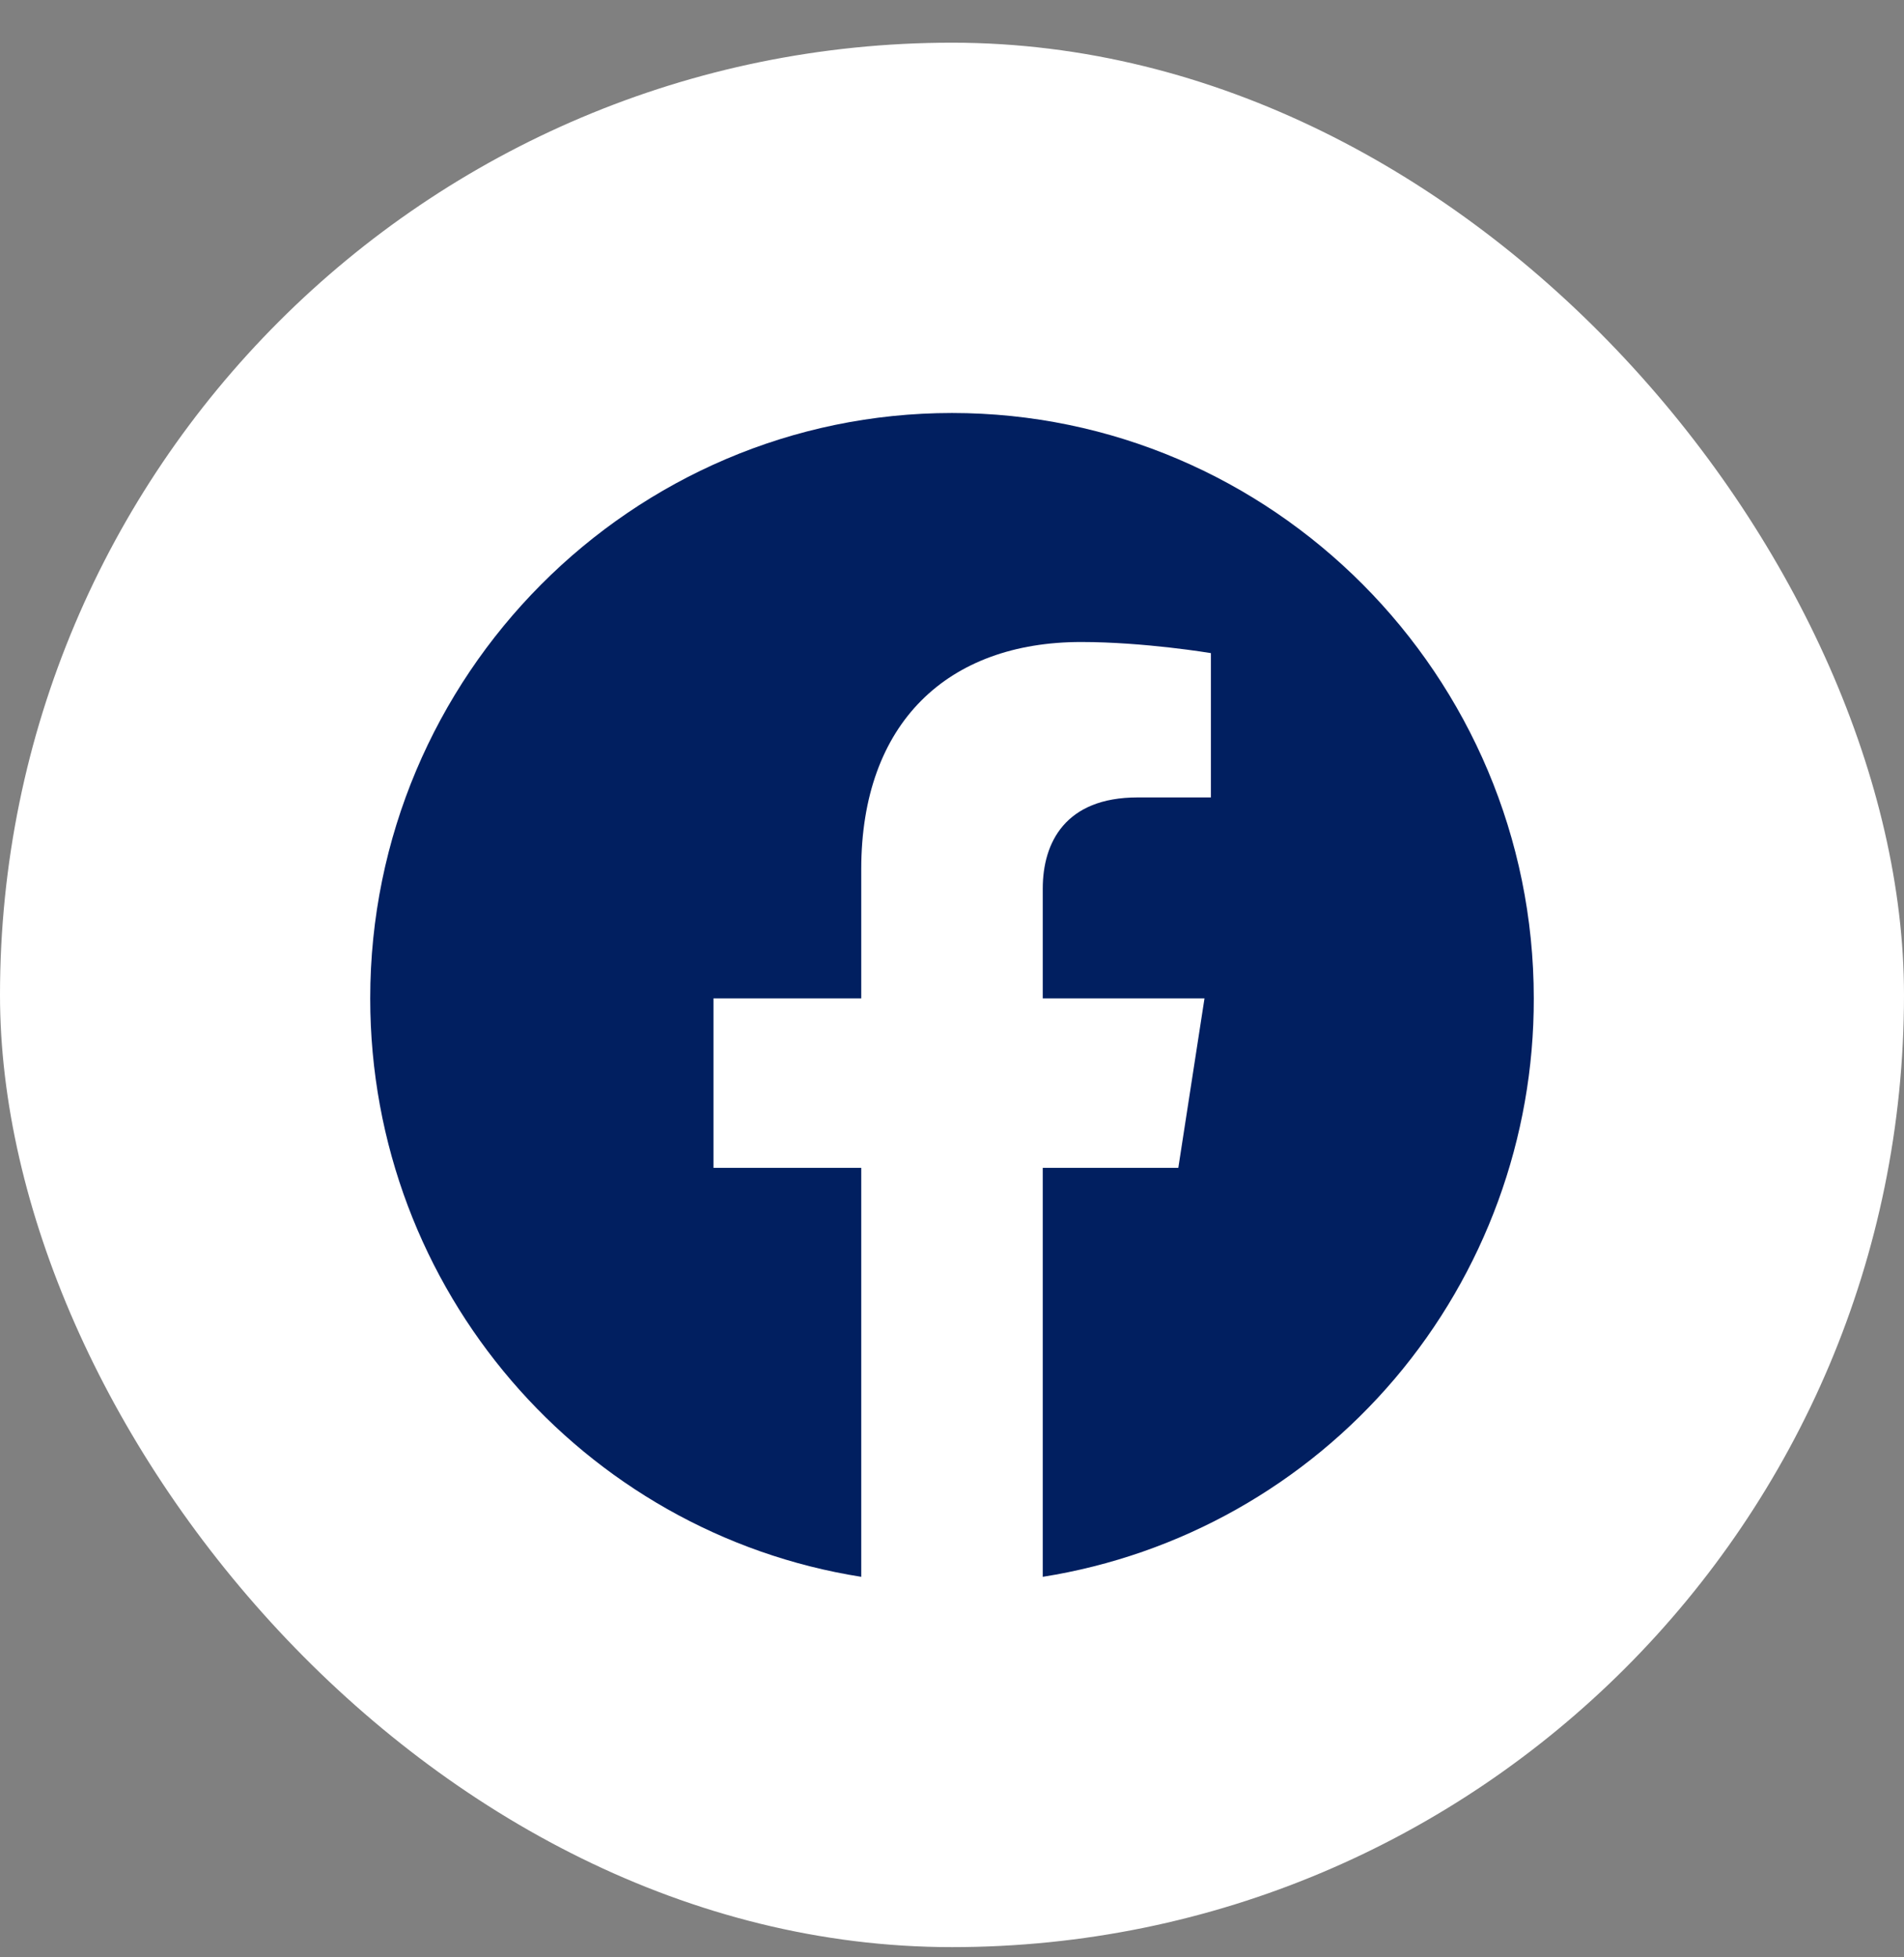 <svg width="36" height="37" viewBox="0 0 36 37" fill="none" xmlns="http://www.w3.org/2000/svg">
<rect x="0" y="0" width="36" height="37" fill="#808080" stroke="none"/>
<rect y="0.807" width="36" height="36" rx="18" fill="white"/>
<path d="M18 7.807C11.95 7.807 7 12.765 7 18.873C7 24.395 11.026 28.978 16.284 29.807V22.076H13.49V18.873H16.284V16.432C16.284 13.66 17.923 12.136 20.442 12.136C21.641 12.136 22.895 12.346 22.895 12.346V15.074H21.509C20.145 15.074 19.716 15.924 19.716 16.797V18.873H22.774L22.279 22.076H19.716V29.807C22.308 29.396 24.668 28.068 26.371 26.063C28.073 24.058 29.006 21.508 29 18.873C29 12.765 24.05 7.807 18 7.807Z" fill="#011F60"/>
</svg>
